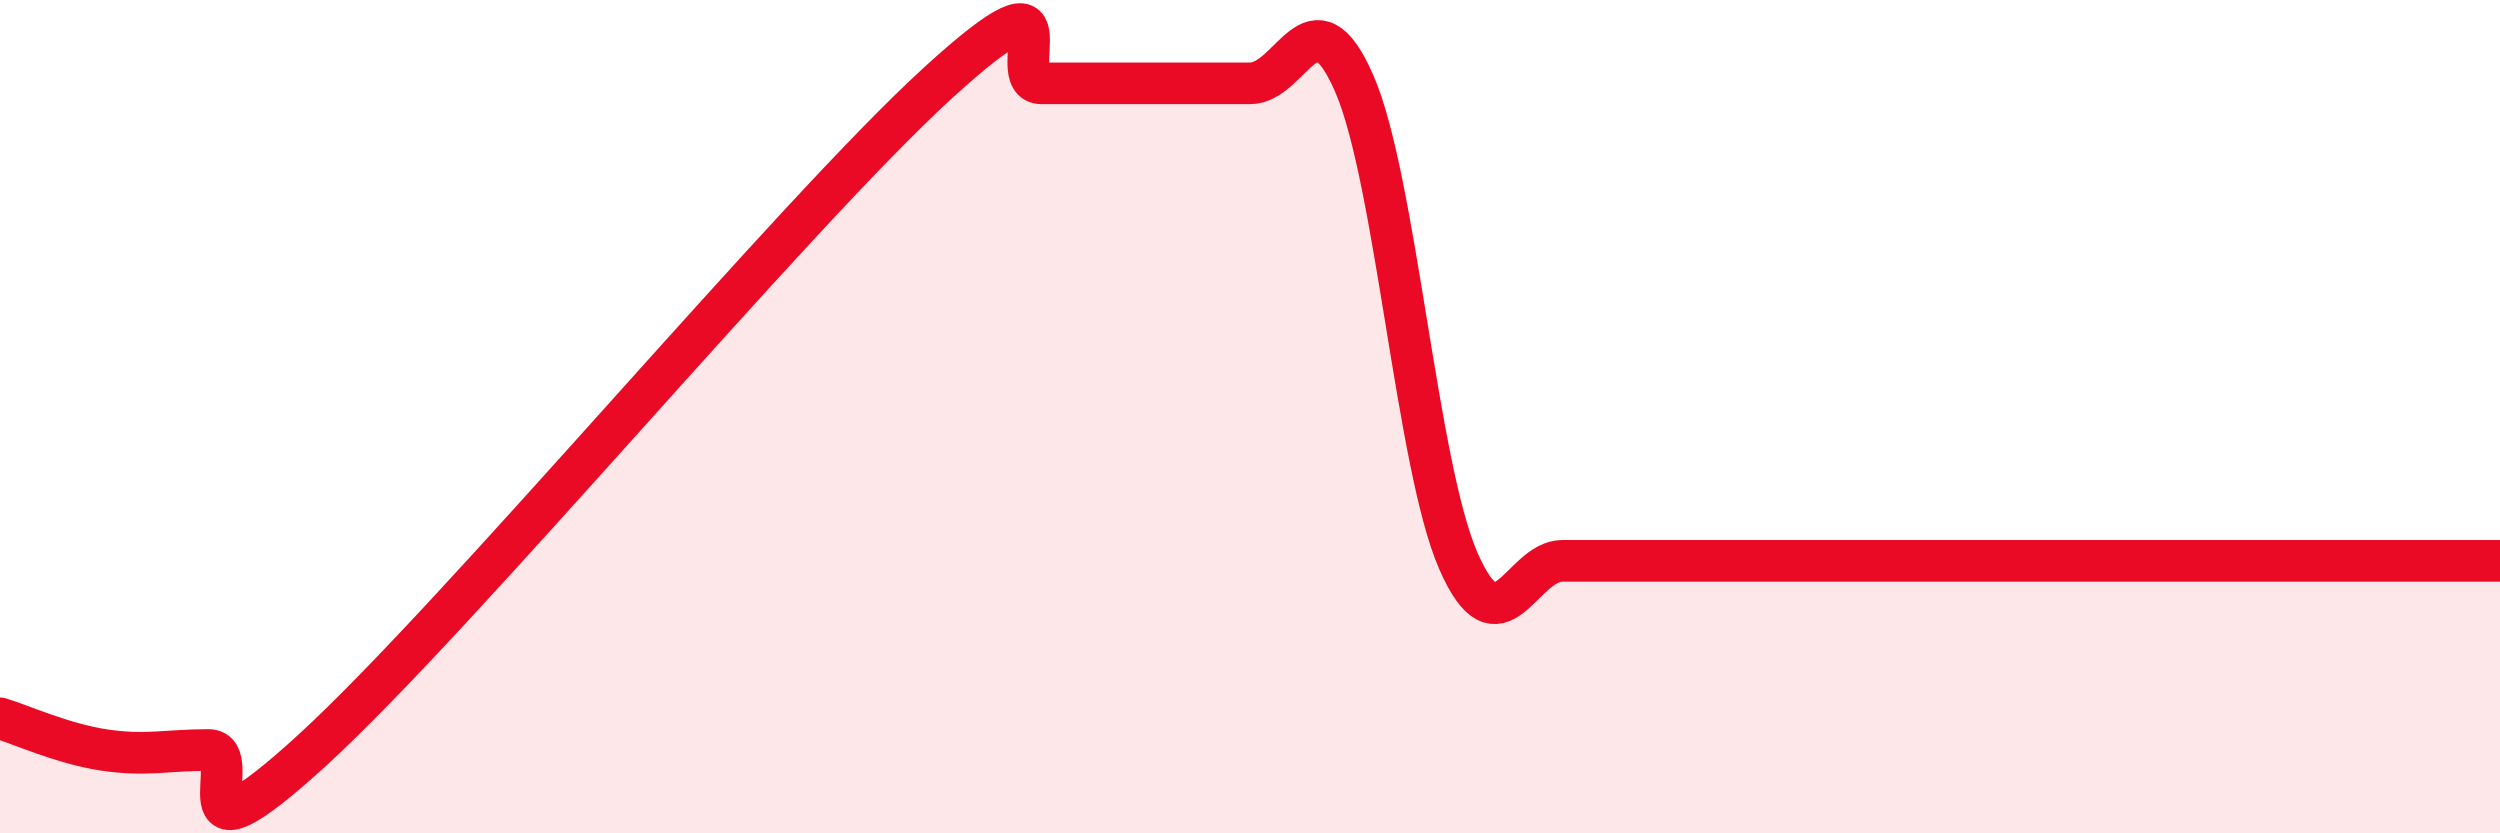 
    <svg width="60" height="20" viewBox="0 0 60 20" xmlns="http://www.w3.org/2000/svg">
      <path
        d="M 0,17.24 C 0.5,17.39 1.5,17.85 2.5,18 C 3.5,18.15 4,18 5,18 C 6,18 4,21.2 7.5,18 C 11,14.8 19,5.2 22.5,2 C 26,-1.2 24,2 25,2 C 26,2 26.5,2 27.5,2 C 28.5,2 29,2 30,2 C 31,2 31.5,-0.29 32.5,2 C 33.5,4.29 34,11.17 35,13.46 C 36,15.75 36.5,13.46 37.5,13.46 C 38.5,13.46 39,13.46 40,13.46 C 41,13.46 41.5,13.46 42.5,13.46 C 43.5,13.46 44,13.46 45,13.46 C 46,13.46 46.5,13.46 47.5,13.46 C 48.5,13.46 49,13.46 50,13.46 C 51,13.46 51.5,13.46 52.5,13.46 C 53.5,13.46 53.5,13.46 55,13.46 C 56.5,13.46 59,13.46 60,13.46L60 20L0 20Z"
        fill="#EB0A25"
        opacity="0.1"
        stroke-linecap="round"
        stroke-linejoin="round"
      />
      <path
        d="M 0,17.24 C 0.5,17.39 1.5,17.85 2.5,18 C 3.5,18.15 4,18 5,18 C 6,18 4,21.2 7.5,18 C 11,14.8 19,5.2 22.5,2 C 26,-1.2 24,2 25,2 C 26,2 26.5,2 27.5,2 C 28.5,2 29,2 30,2 C 31,2 31.5,-0.29 32.5,2 C 33.5,4.29 34,11.17 35,13.46 C 36,15.75 36.5,13.46 37.5,13.46 C 38.5,13.46 39,13.46 40,13.46 C 41,13.46 41.5,13.46 42.5,13.46 C 43.5,13.46 44,13.46 45,13.46 C 46,13.46 46.5,13.46 47.5,13.46 C 48.5,13.46 49,13.46 50,13.46 C 51,13.46 51.5,13.46 52.5,13.46 C 53.5,13.46 53.5,13.46 55,13.46 C 56.5,13.46 59,13.46 60,13.46"
        stroke="#EB0A25"
        stroke-width="1"
        fill="none"
        stroke-linecap="round"
        stroke-linejoin="round"
      />
    </svg>
  